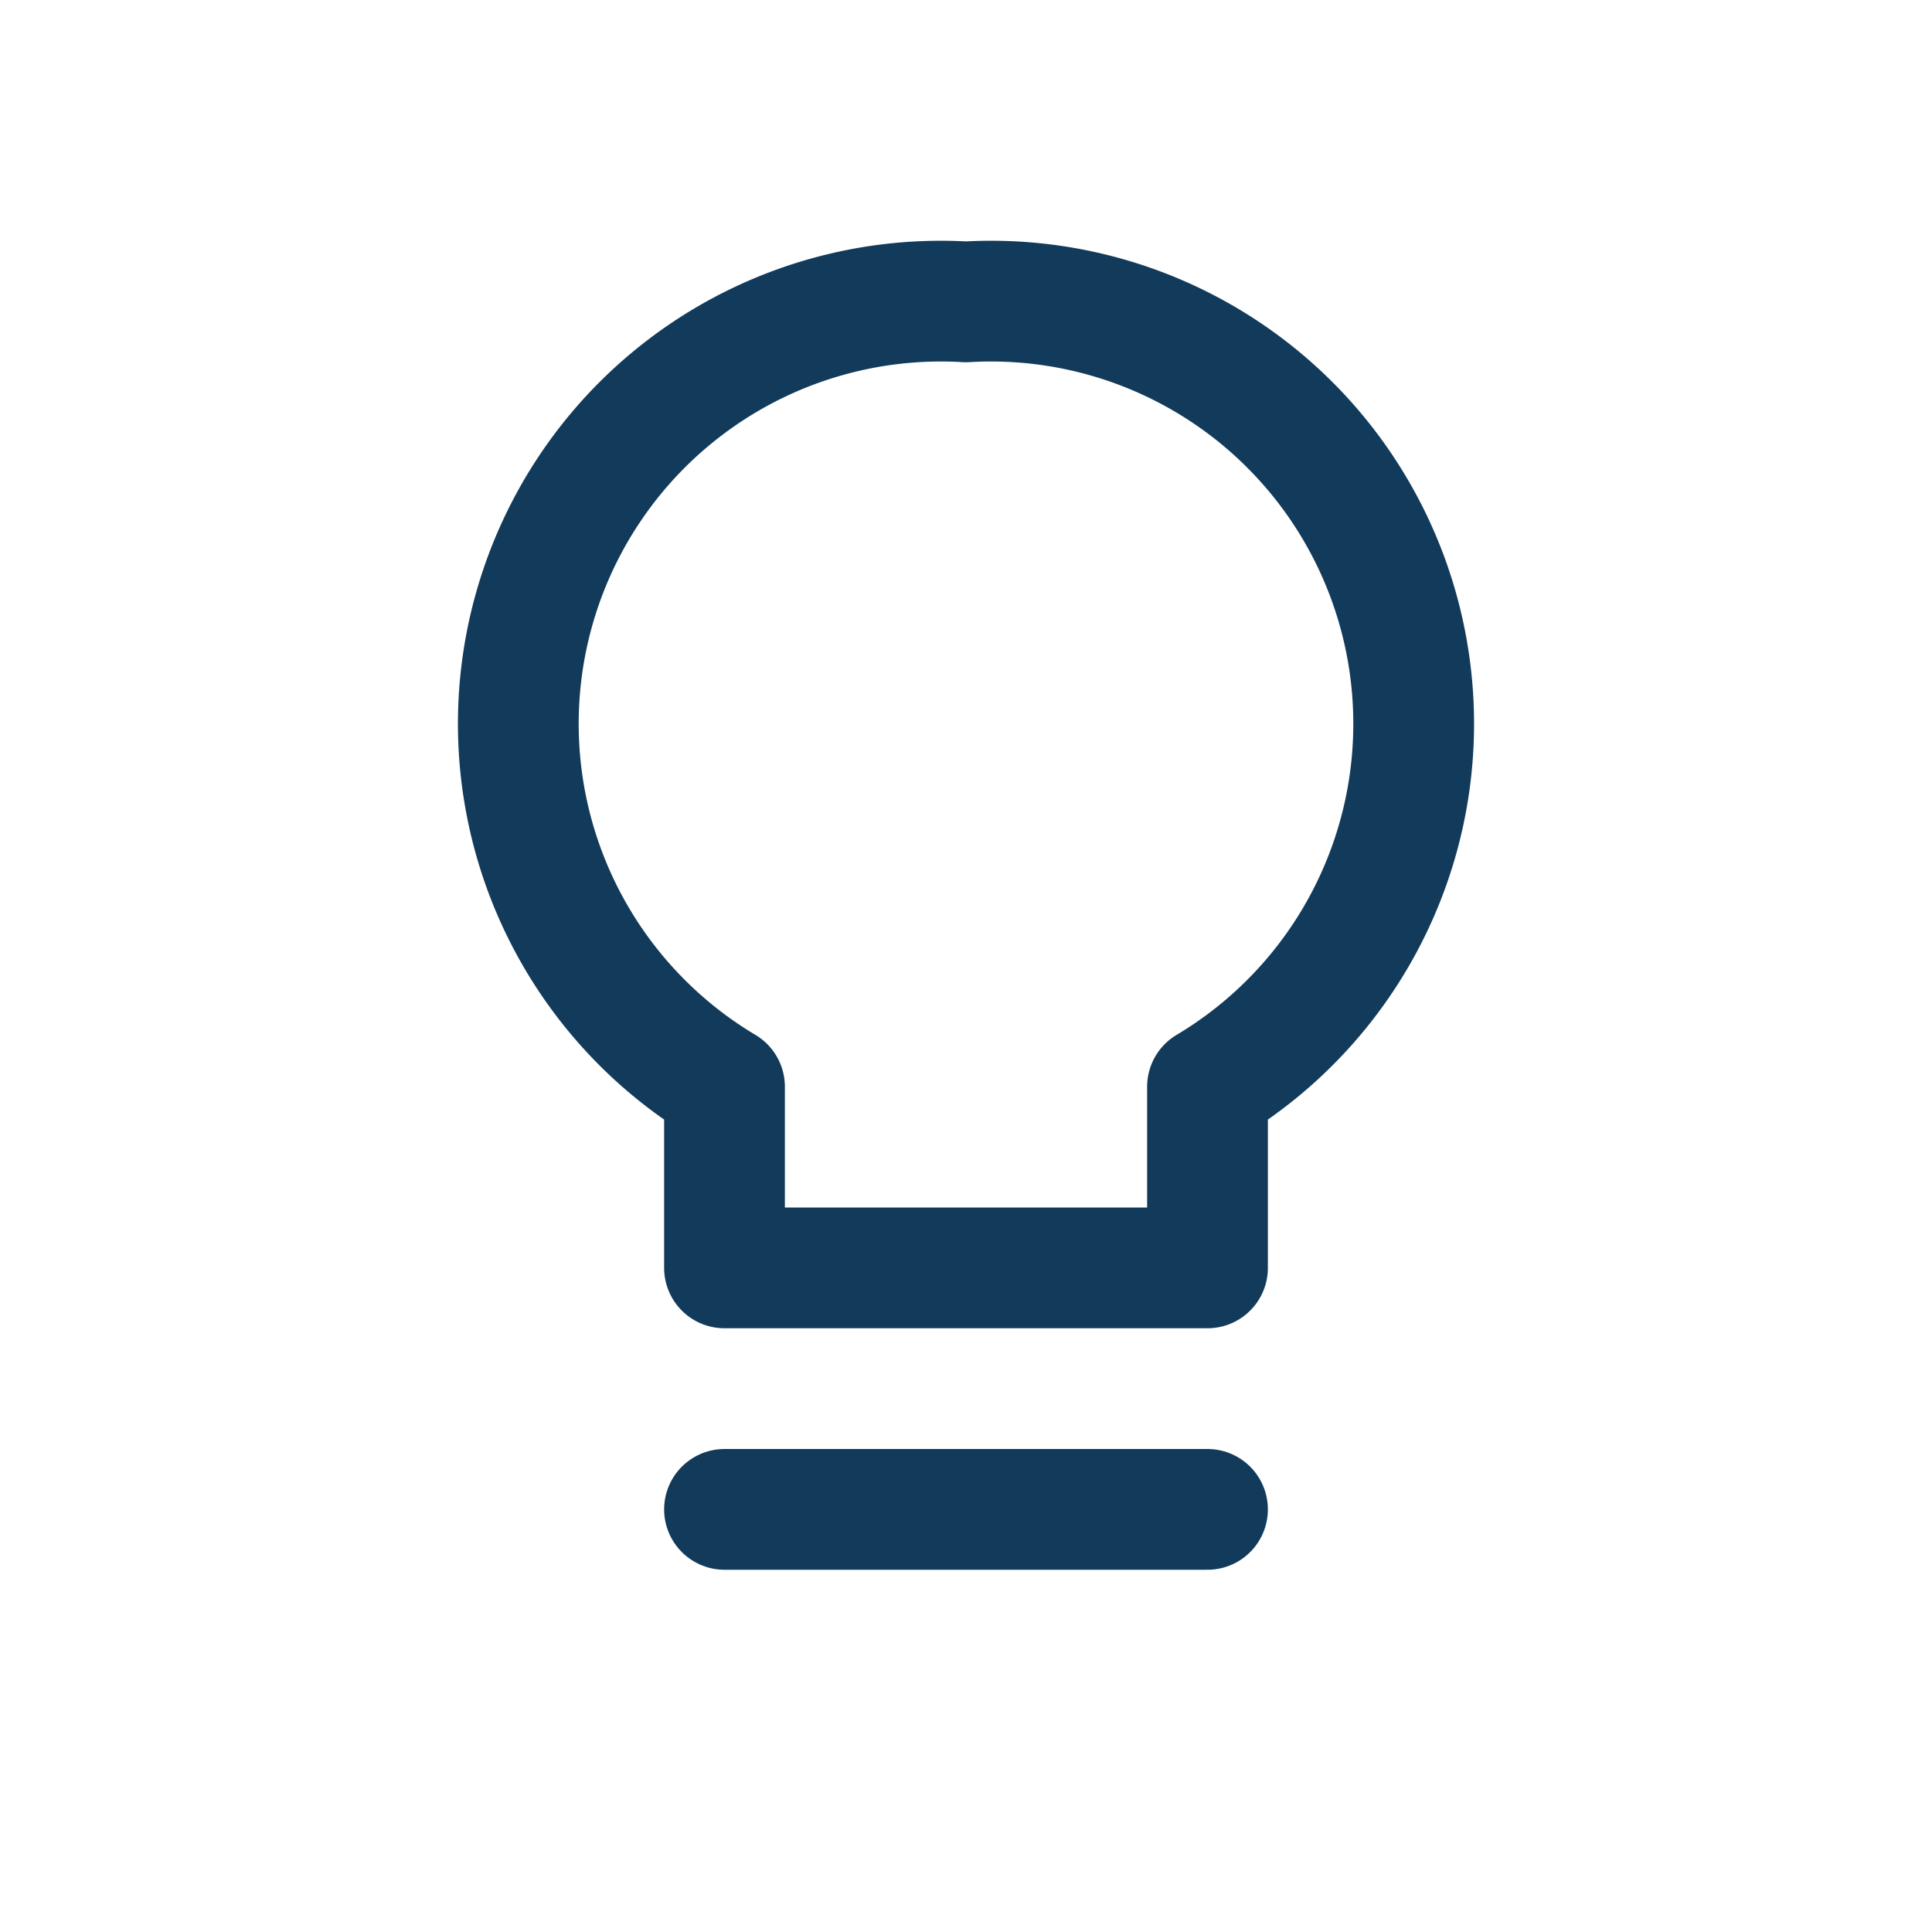 <?xml version="1.0" encoding="UTF-8"?>
<svg xmlns="http://www.w3.org/2000/svg" width="32" height="32" viewBox="0 0 32 32" fill="none" stroke="#123A5A" stroke-width="2" stroke-linecap="round" stroke-linejoin="round"><path d="M16 5a7 7 0 00-4 13v3h8v-3a7 7 0 00-4-13z"/><path d="M12 25h8"/></svg>